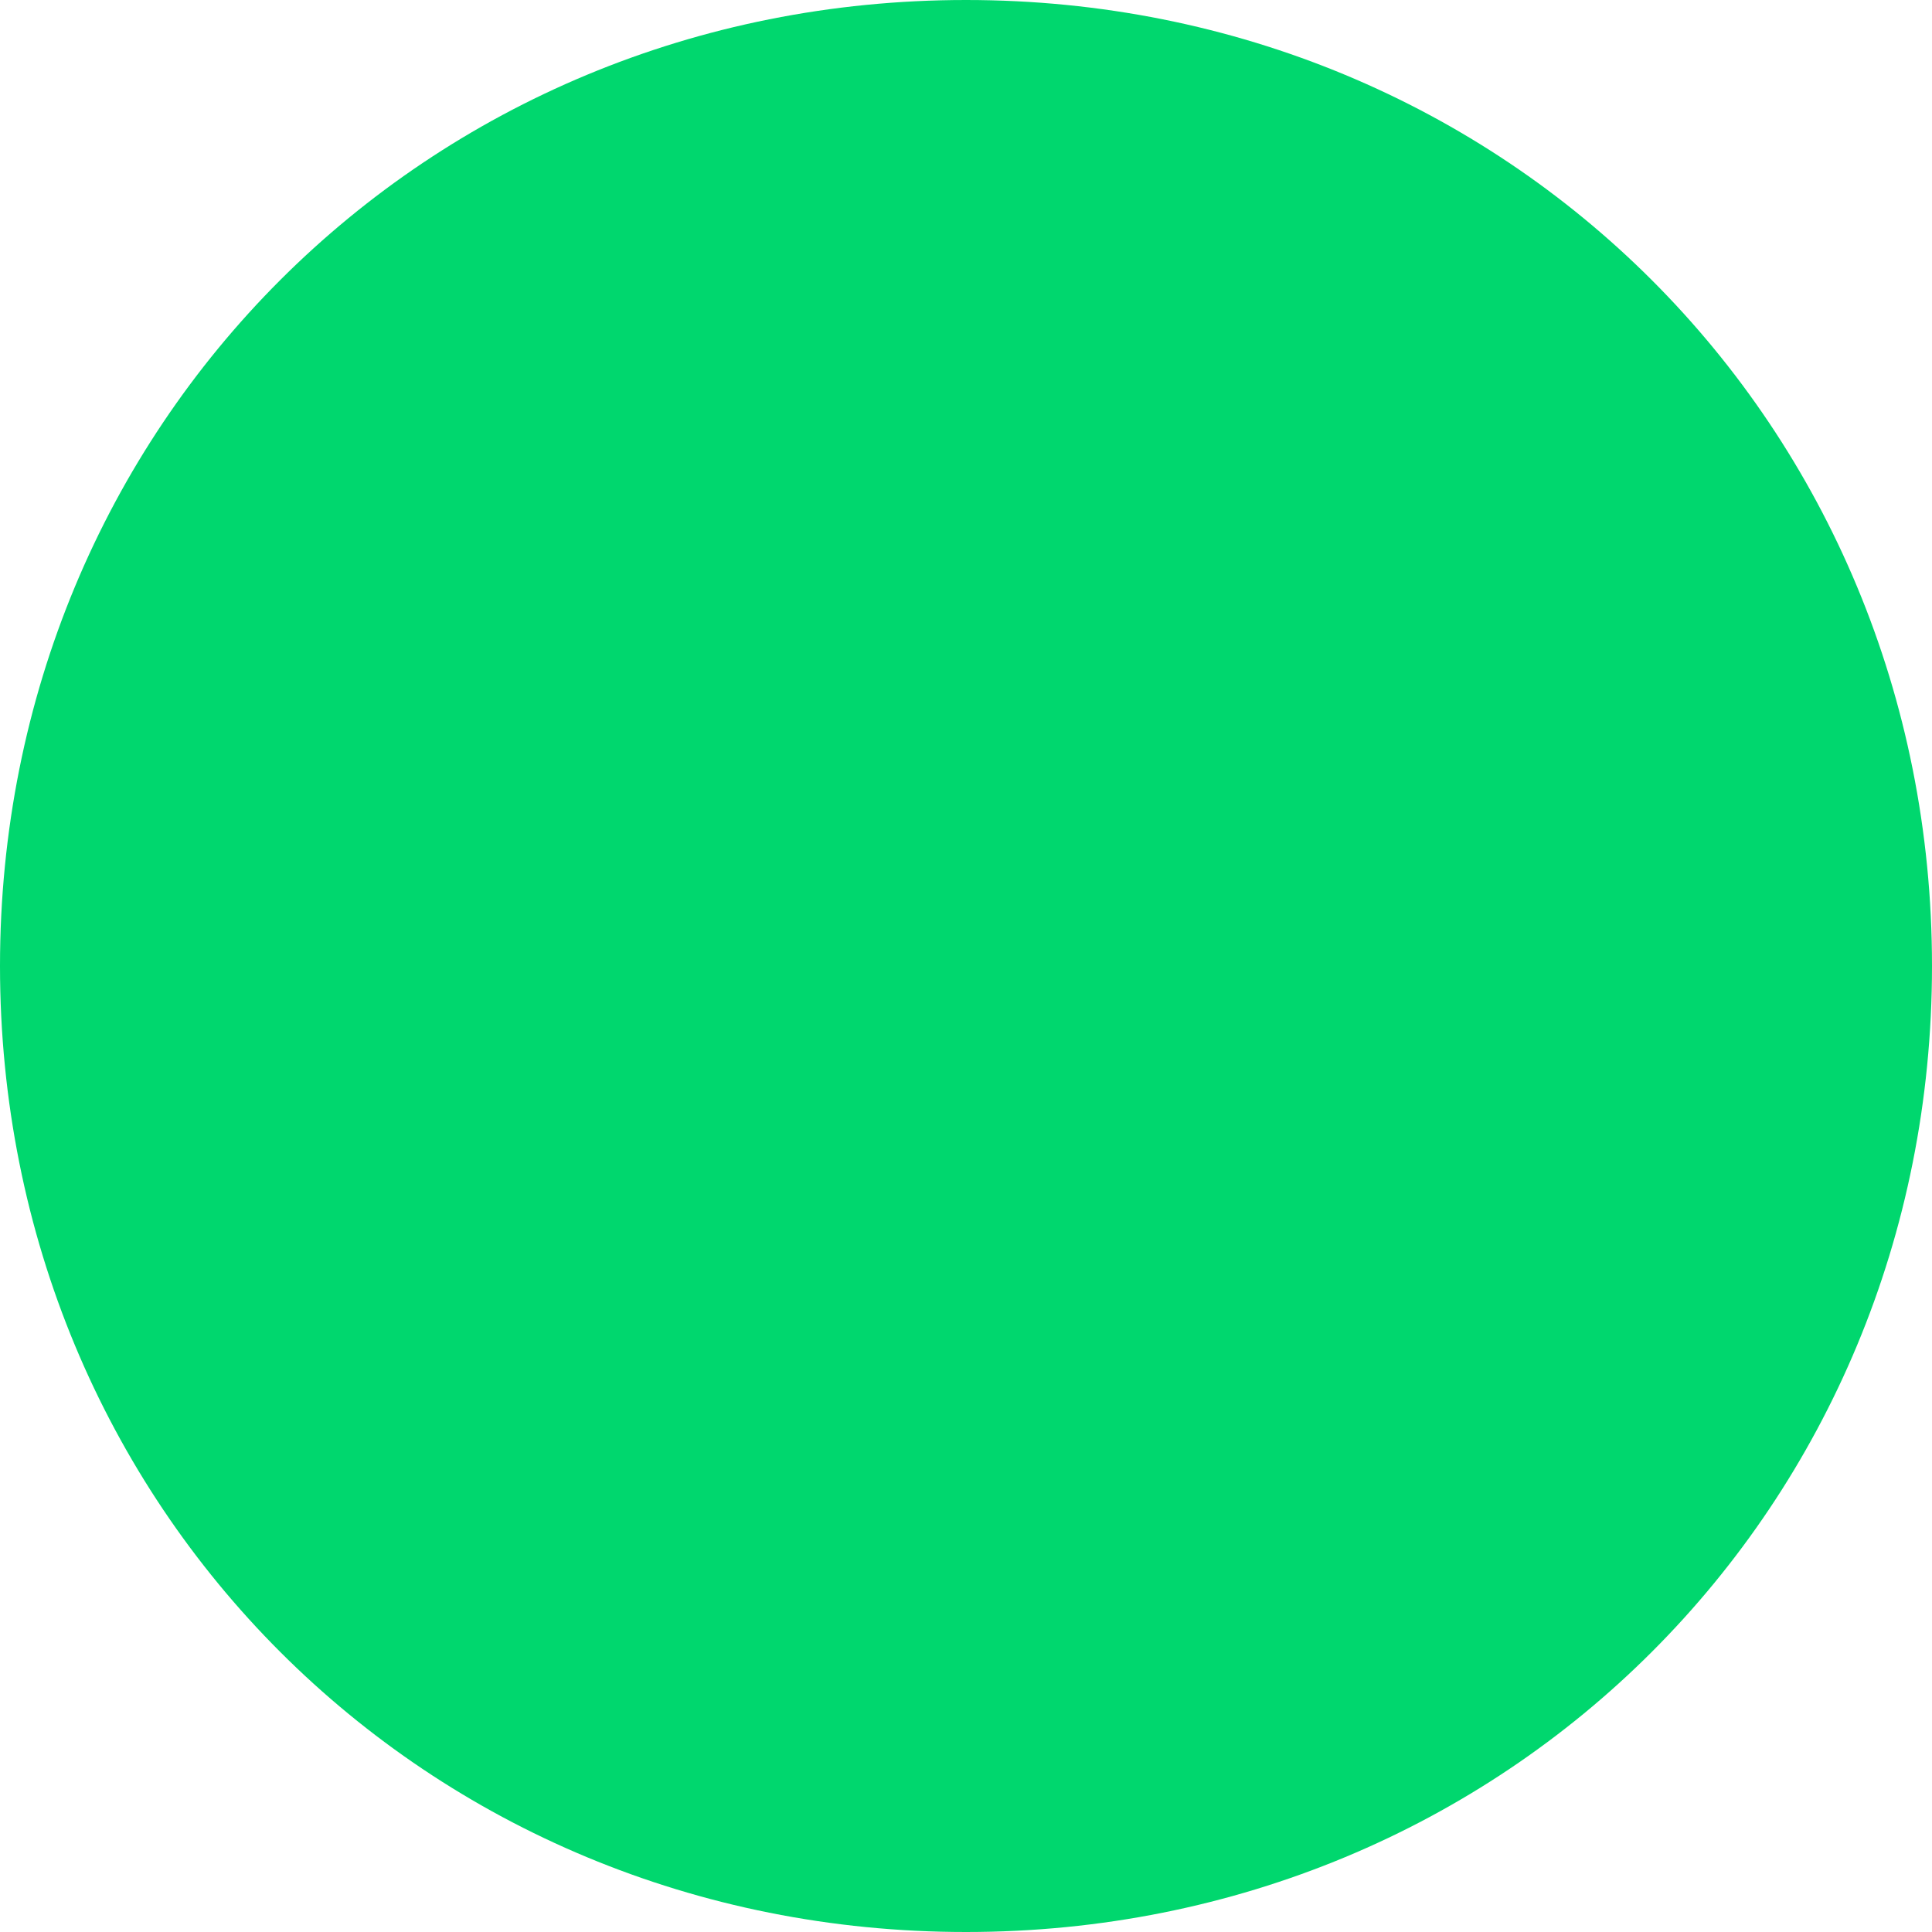 <?xml version="1.0" encoding="utf-8"?>
<!-- Generator: Adobe Illustrator 23.0.2, SVG Export Plug-In . SVG Version: 6.00 Build 0)  -->
<svg version="1.1" id="Layer_1" xmlns="http://www.w3.org/2000/svg" xmlns:xlink="http://www.w3.org/1999/xlink" x="0px" y="0px"
	 viewBox="0 0 15 15" style="enable-background:new 0 0 15 15;" xml:space="preserve">
<style type="text/css">
	.st0{fill:#00D76E;}
</style>
<path class="st0" d="M7.5,0C3.3,0,0,3.3,0,7.5S3.3,15,7.5,15S15,11.7,15,7.5S11.7,0,7.5,0z"/>
</svg>

